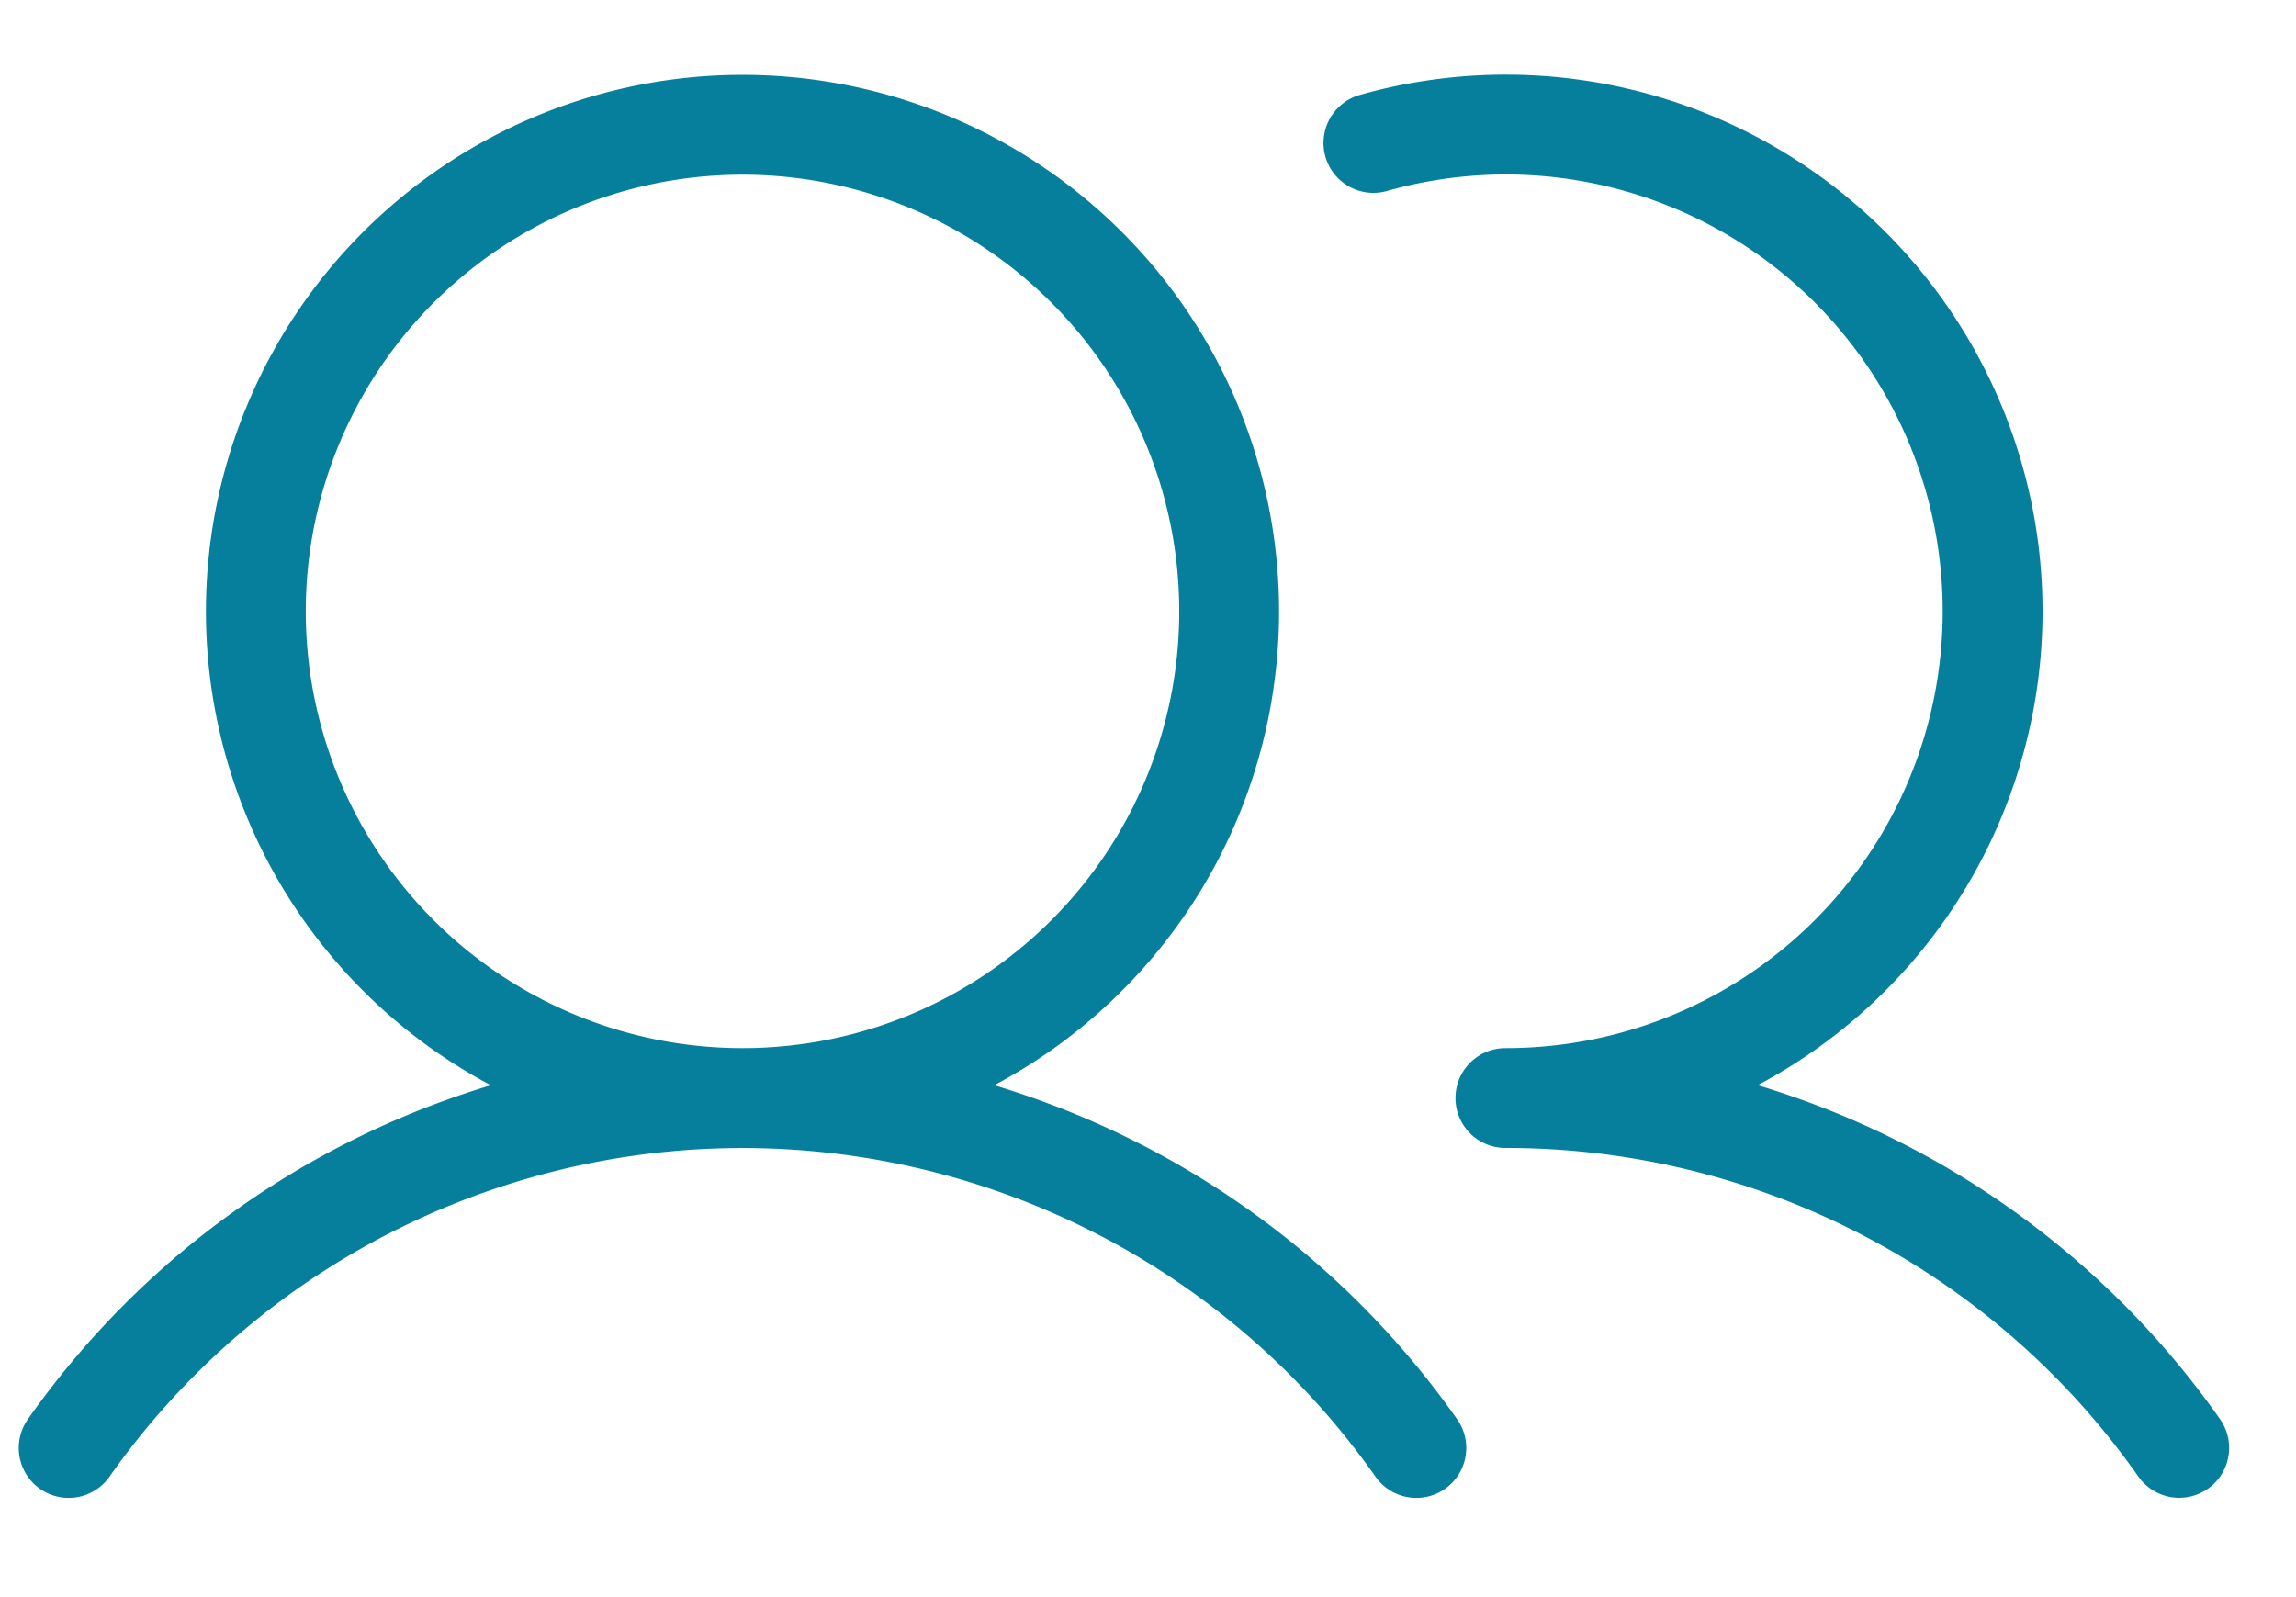 <svg width="23" height="16" viewBox="0 0 23 16" fill="none" xmlns="http://www.w3.org/2000/svg"><path d="M7.438 11a4.875 4.875 0 100-9.75 4.875 4.875 0 000 9.75zm6.32-9.568A4.876 4.876 0 1115.08 11M.688 14.506a8.252 8.252 0 0113.5 0M15.08 11a8.239 8.239 0 016.75 3.505" stroke="#067F9C" stroke-linecap="round" stroke-linejoin="round"/></svg>